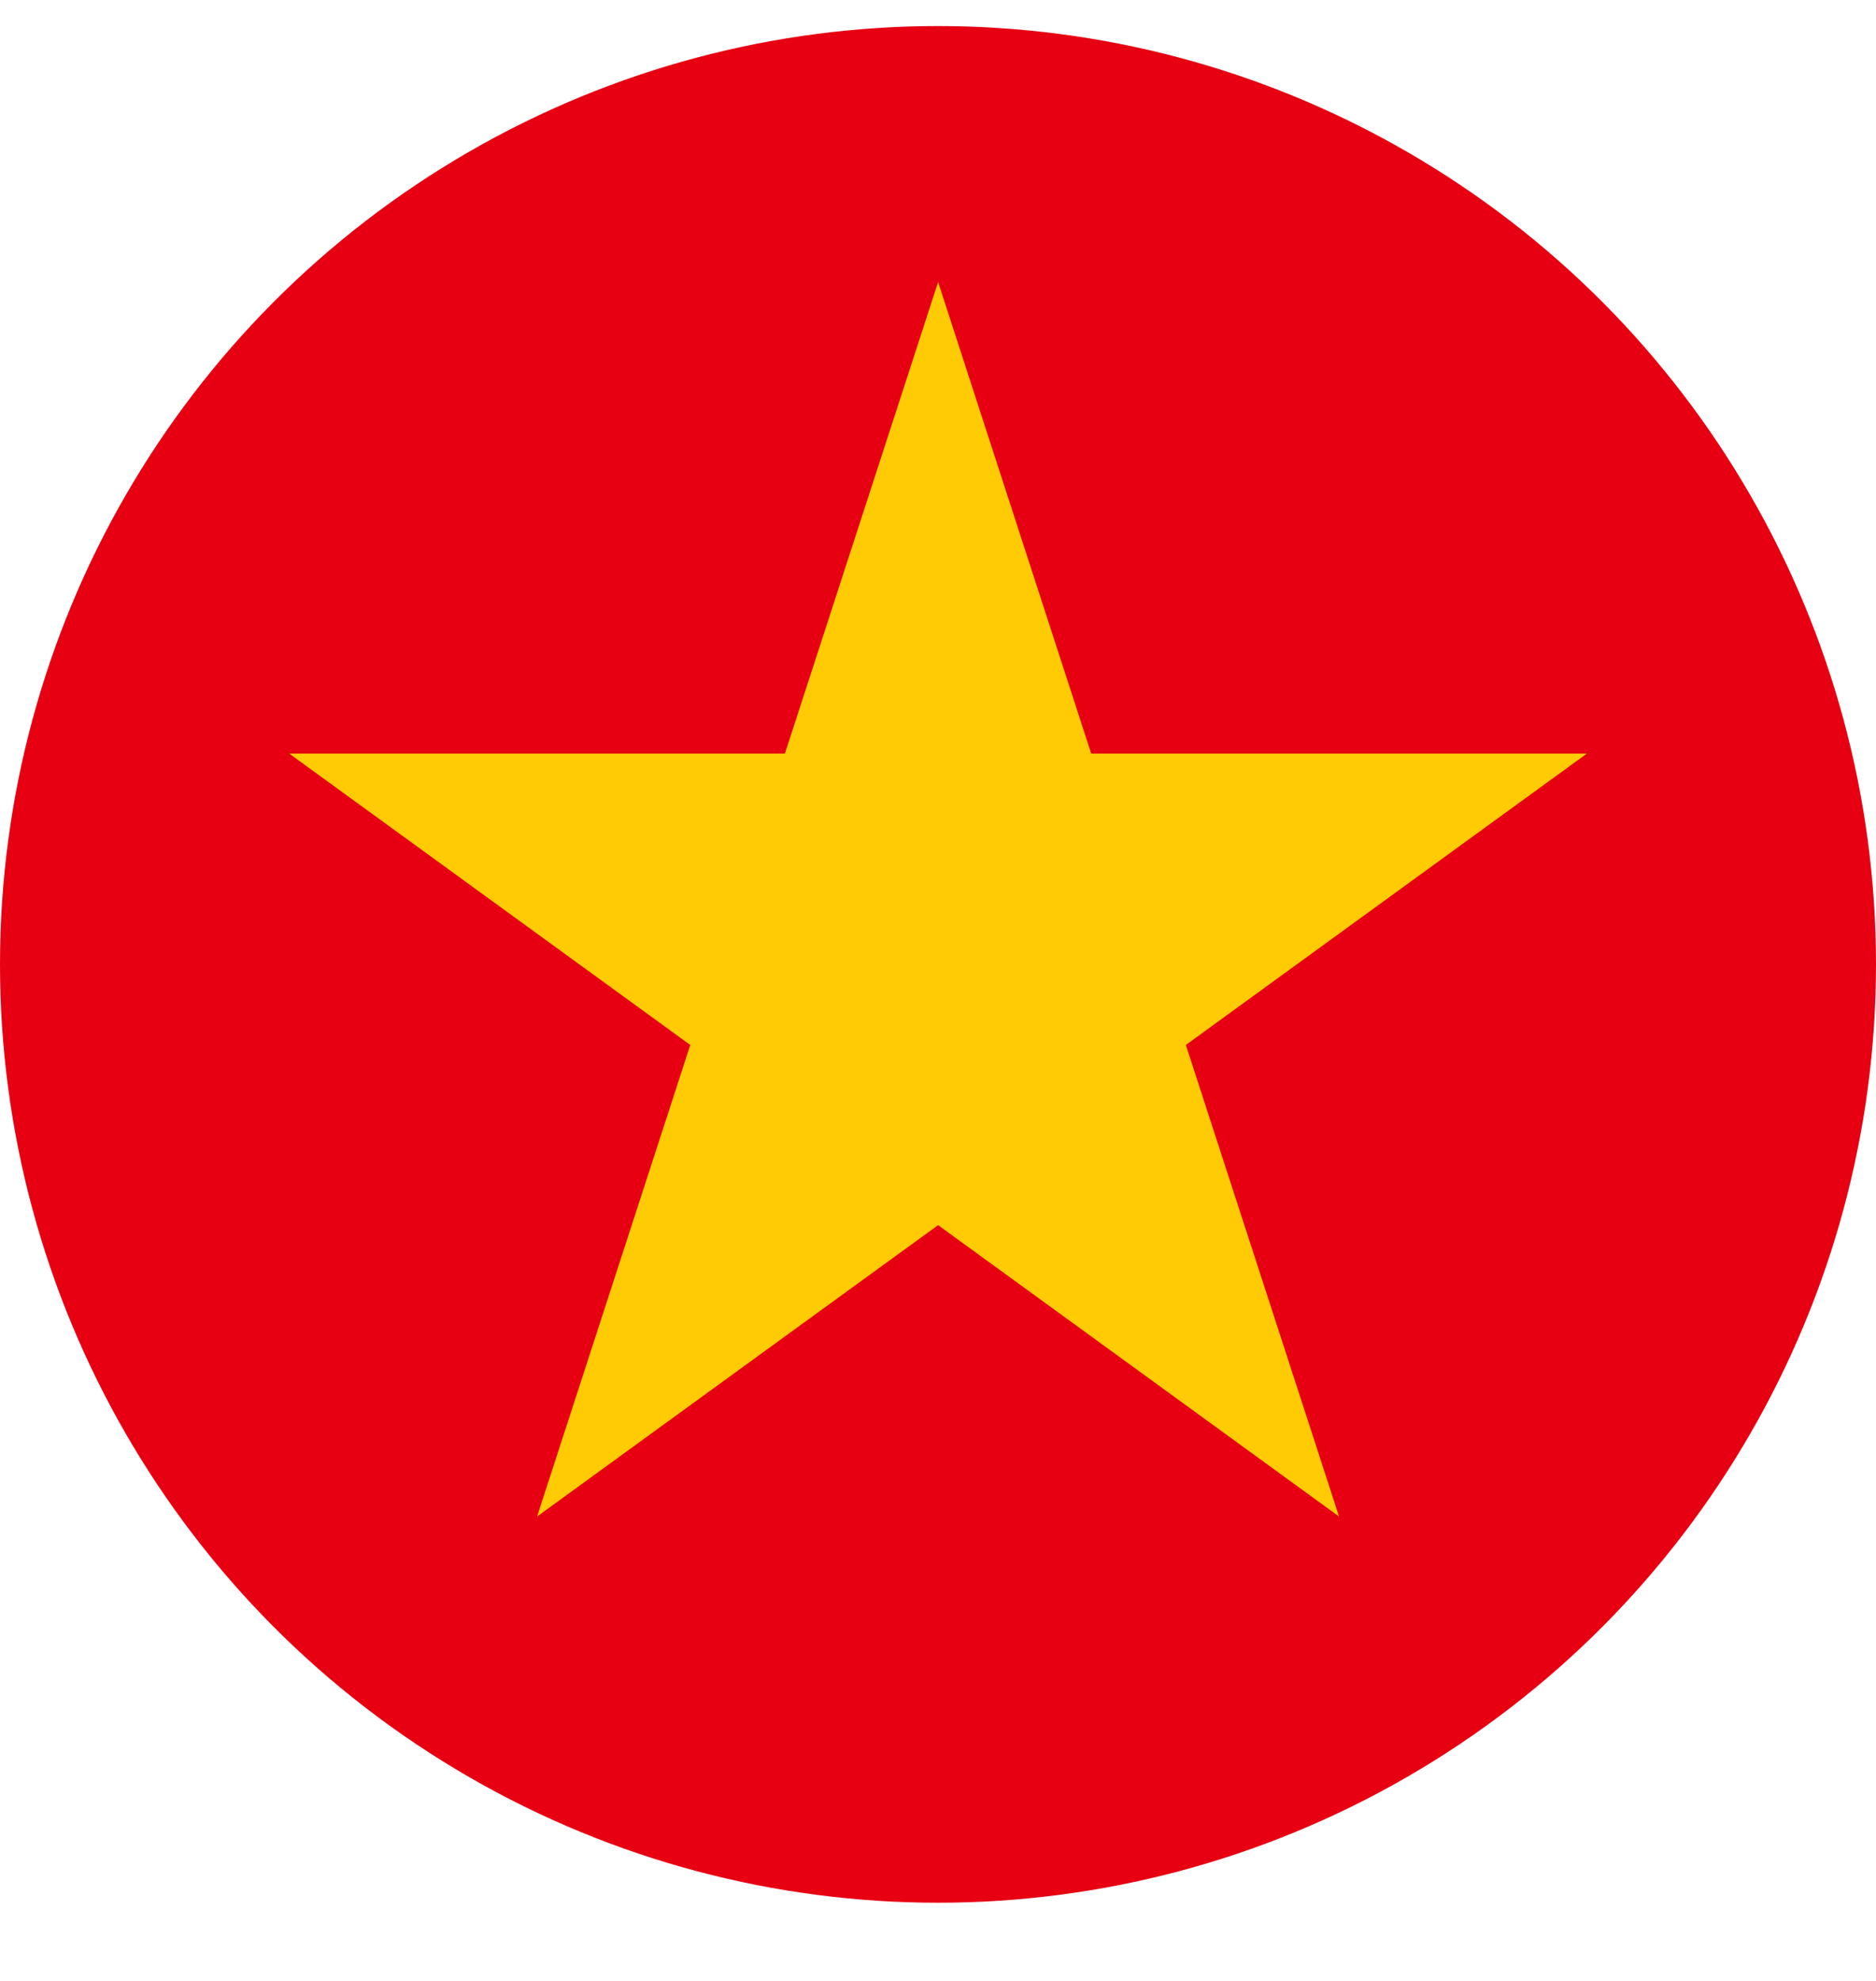 <svg width="18" height="19" viewBox="0 0 18 19" fill="none" xmlns="http://www.w3.org/2000/svg">
<circle cx="9" cy="9.25" r="9" fill="#E60012"/>
<path d="M9.001 2.705L10.47 7.228H15.226L11.378 10.023L12.848 14.546L9.001 11.751L5.153 14.546L6.623 10.023L2.775 7.228H7.531L9.001 2.705Z" fill="#FFCB05"/>
</svg>